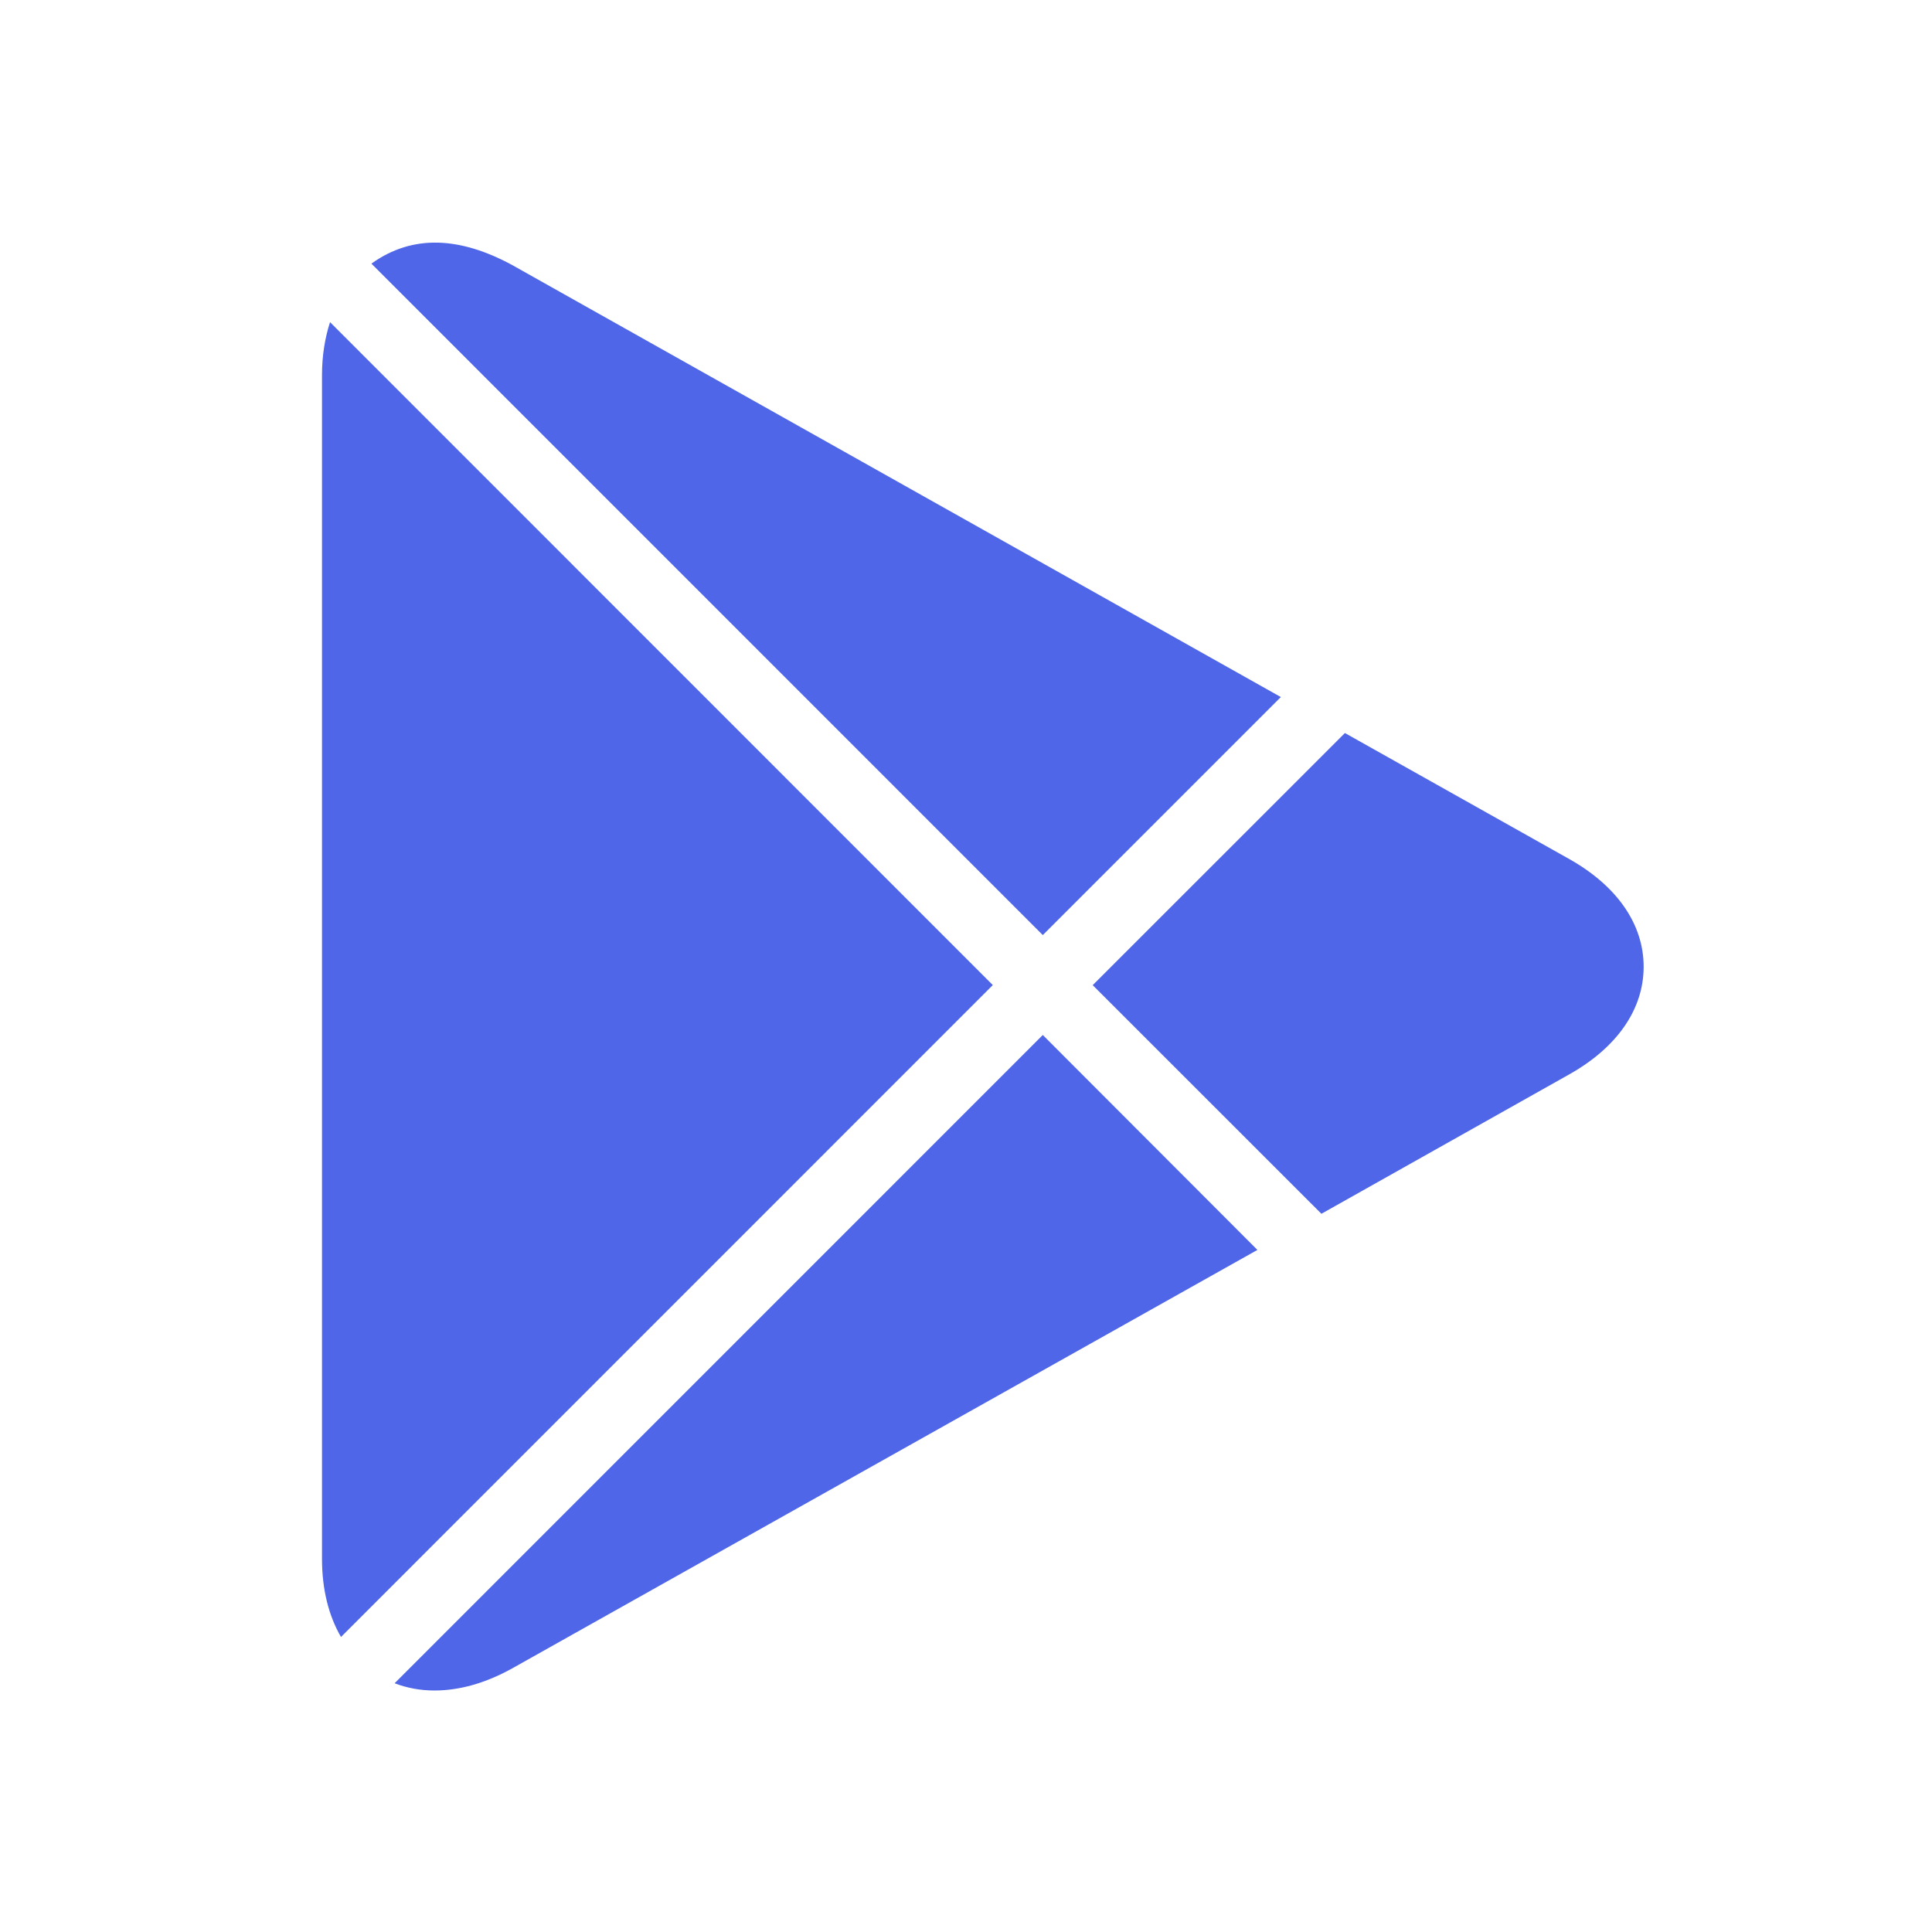<svg width="24" height="24" viewBox="0 0 24 24" fill="none" xmlns="http://www.w3.org/2000/svg">
<path d="M12.954 11.616L15.911 8.659L6.36 3.291C5.727 2.949 5.134 2.901 4.614 3.275L12.954 11.616ZM16.415 15.078L19.489 13.349C20.089 13.013 20.418 12.537 20.418 12.009C20.418 11.482 20.089 11.005 19.49 10.669L16.707 9.106L13.574 12.238L16.415 15.078ZM4.1 4.002C4.036 4.199 4 4.419 4 4.66V19.365C4 19.746 4.084 20.074 4.236 20.335L12.333 12.237L4.1 4.002ZM12.954 12.857L4.902 20.91C5.056 20.969 5.222 21 5.397 21C5.709 21 6.034 20.908 6.365 20.724L15.62 15.527L12.954 12.857Z" fill="#4E66E7"/>
</svg>
